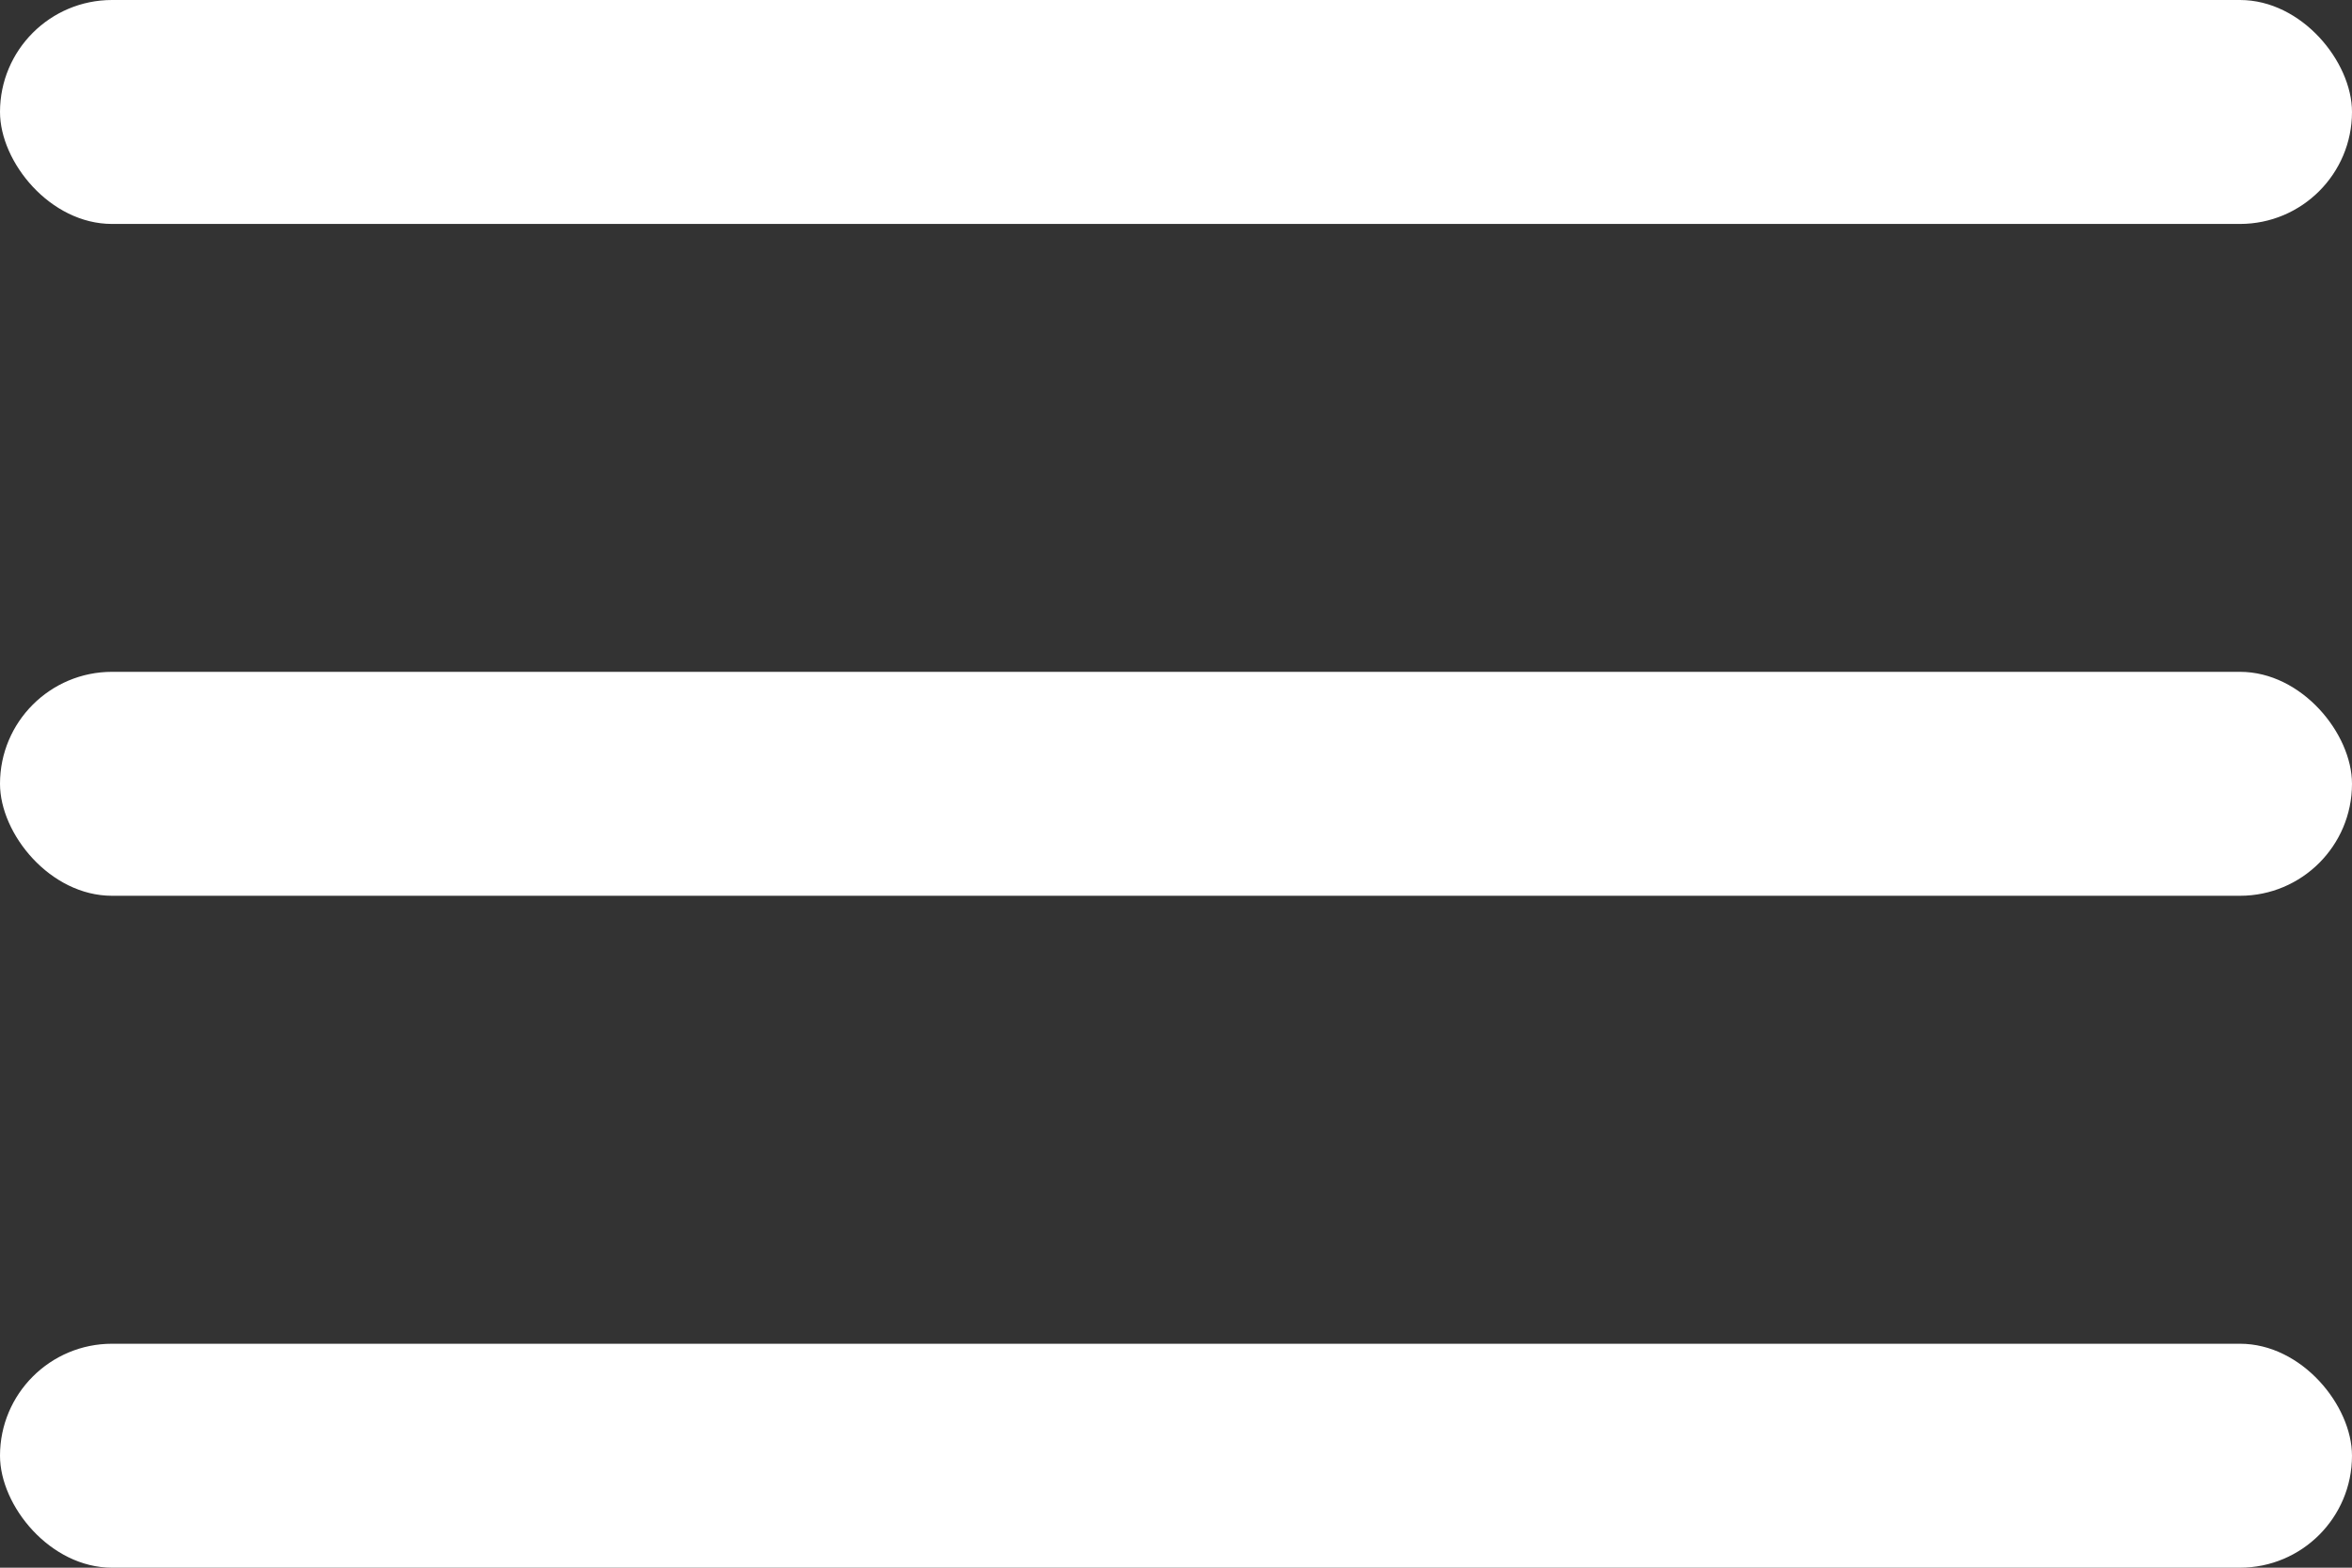 <svg width="30" height="20" viewBox="0 0 30 20" fill="none" xmlns="http://www.w3.org/2000/svg">
<rect x="0" y="0" width="30" height="20" fill="#333333" stroke="none"/>
<rect width="30" height="2.857" rx="1.429" fill="white"/>
<rect y="8.571" width="30" height="2.857" rx="1.429" fill="white"/>
<rect y="17.143" width="30" height="2.857" rx="1.429" fill="white"/>
</svg>
